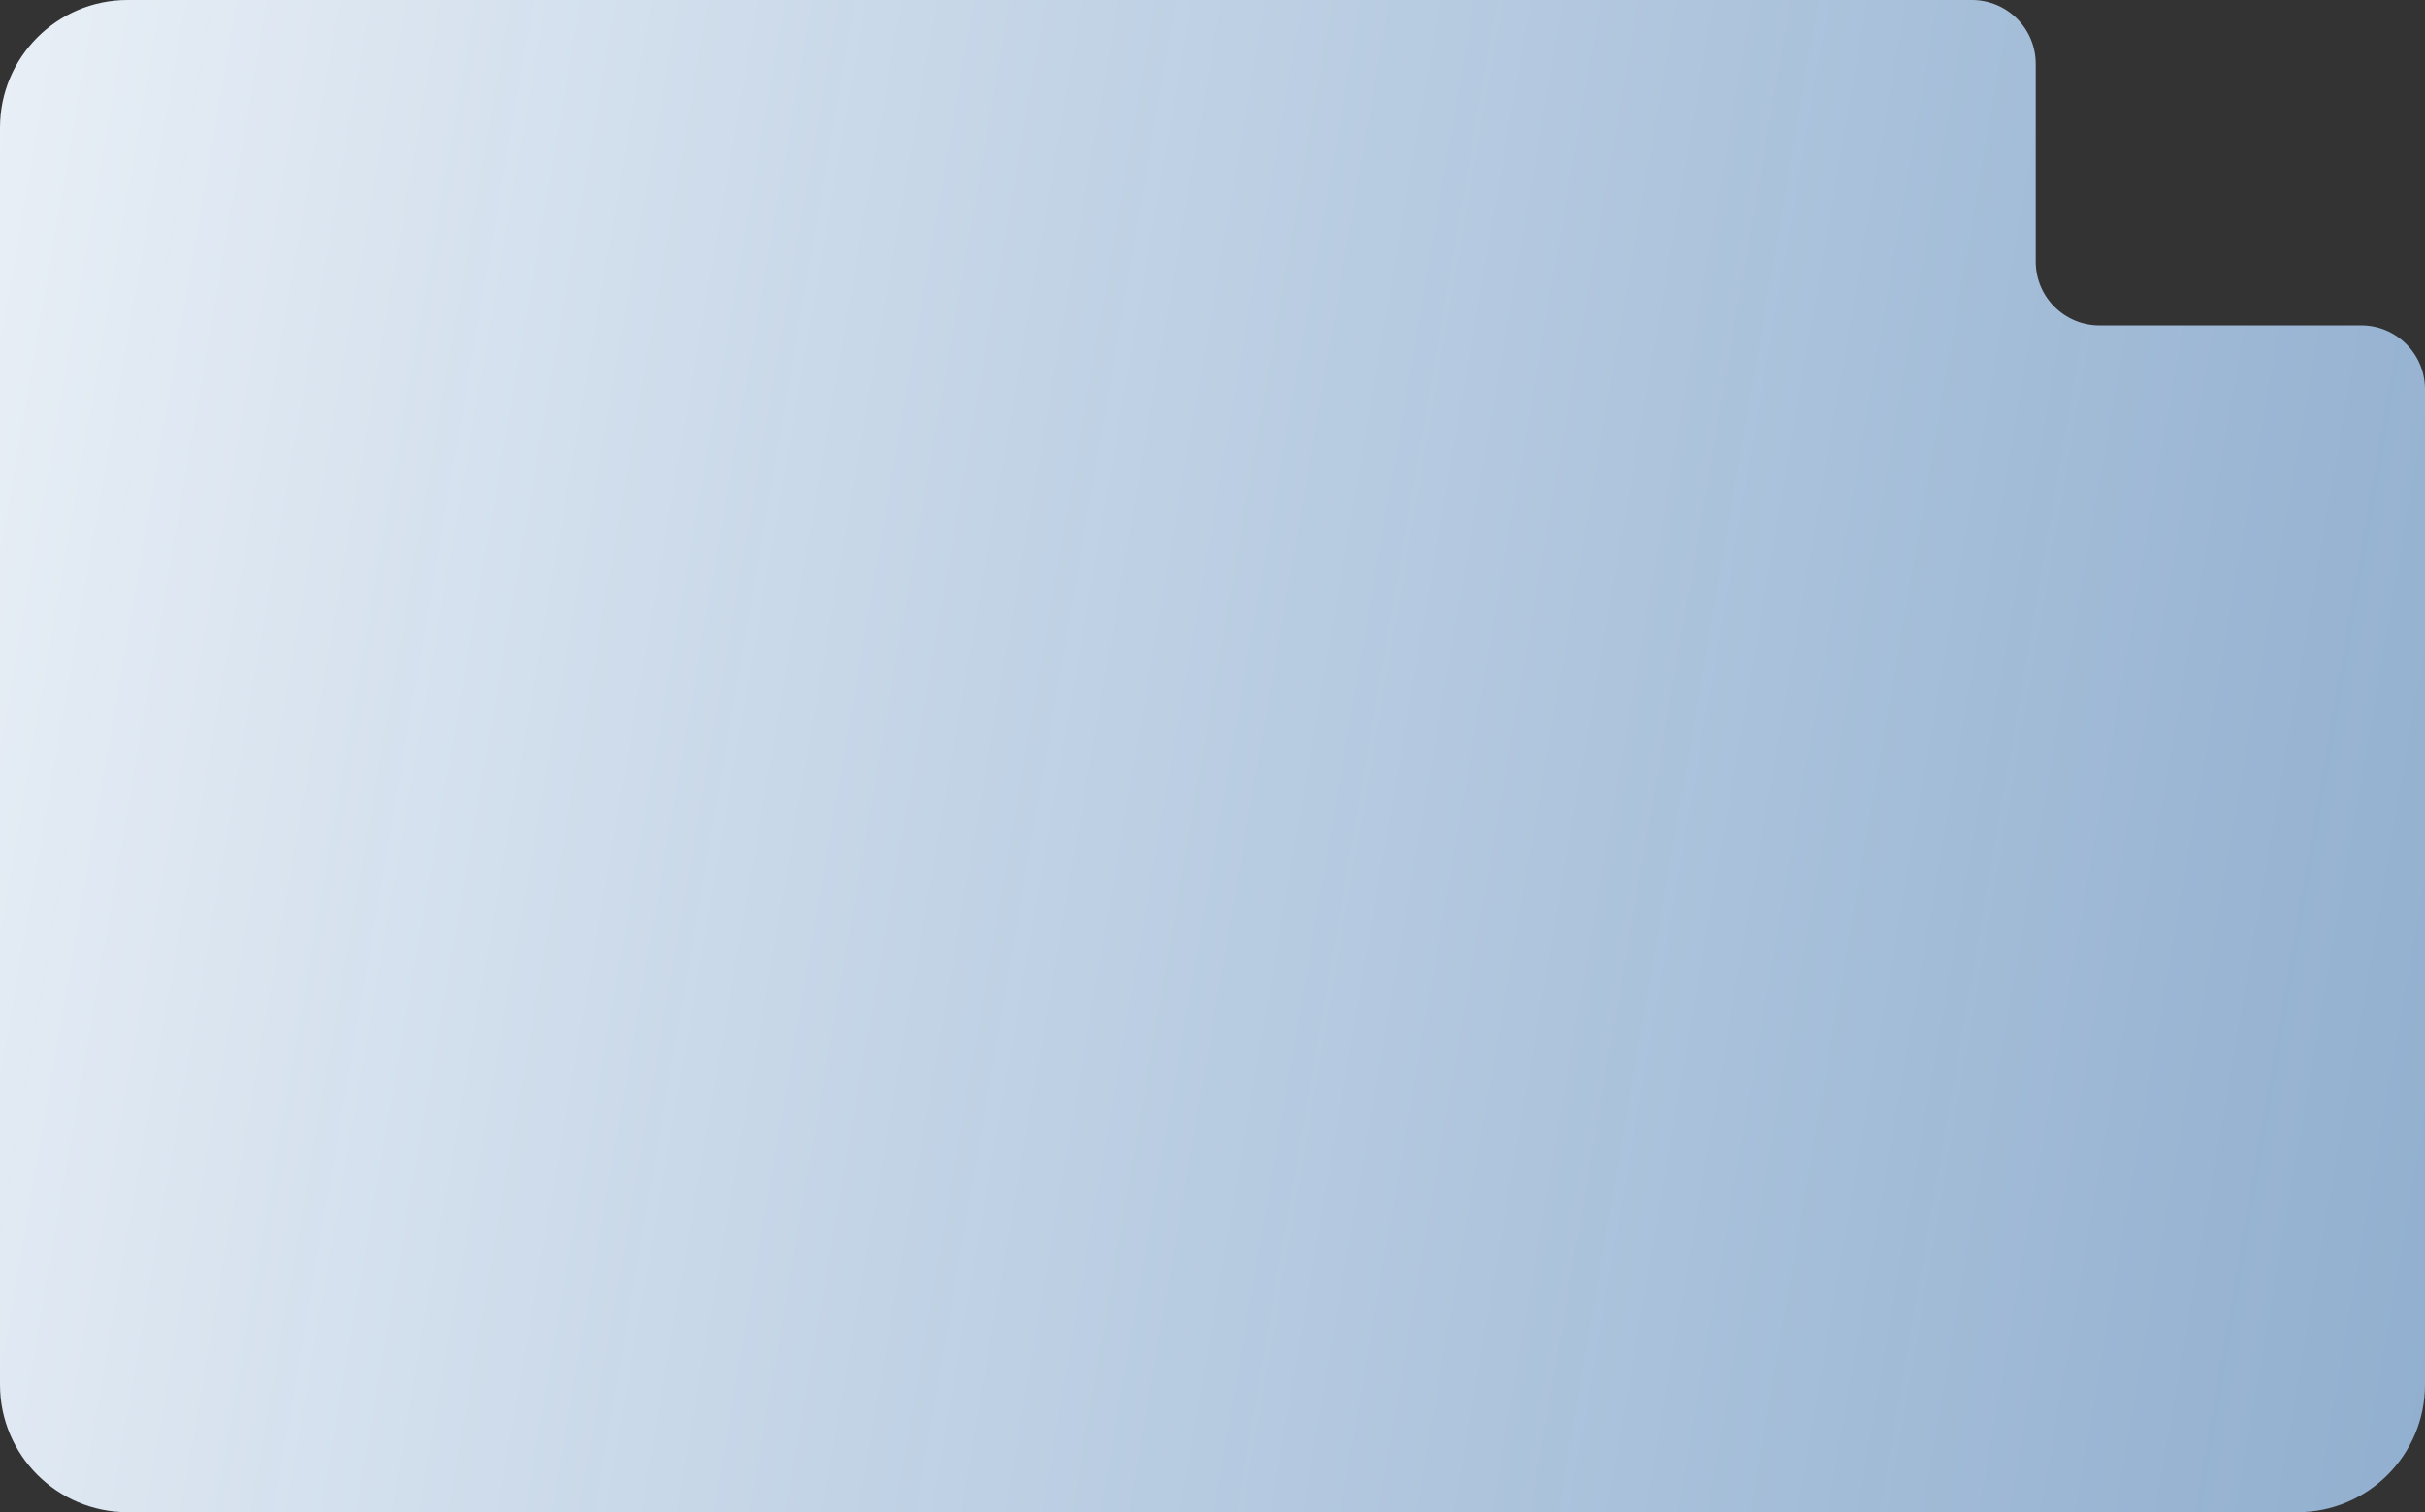 <?xml version="1.0" encoding="UTF-8"?> <svg xmlns="http://www.w3.org/2000/svg" width="380" height="237" viewBox="0 0 380 237" fill="none"><rect x="0" y="0" width="380" height="237" fill="#333333" stroke="none"/><path d="M309 0C314.523 0 319 4.477 319 10V41C319 46.523 323.477 51 329 51H370C375.523 51 380 55.477 380 61V217C380 228.046 371.046 237 360 237H20C8.954 237 0 228.046 0 217V20C1.38524e-06 8.954 8.954 8.05322e-08 20 0H309ZM377.586 10.467C377.663 10.608 377.739 10.751 377.812 10.895L378.027 11.329C377.957 11.183 377.885 11.038 377.812 10.895L377.586 10.467ZM366.877 1.214C367.03 1.27 367.183 1.328 367.334 1.388L367.785 1.571C367.635 1.508 367.484 1.447 367.333 1.388L366.877 1.214Z" fill="url(#paint0_linear_134_1977)"></path><defs><linearGradient id="paint0_linear_134_1977" x1="-84.444" y1="-46.776" x2="414.078" y2="39.043" gradientUnits="userSpaceOnUse"><stop stop-color="white"></stop><stop offset="1" stop-color="#A9CEF6" stop-opacity="0.8"></stop></linearGradient></defs></svg> 
